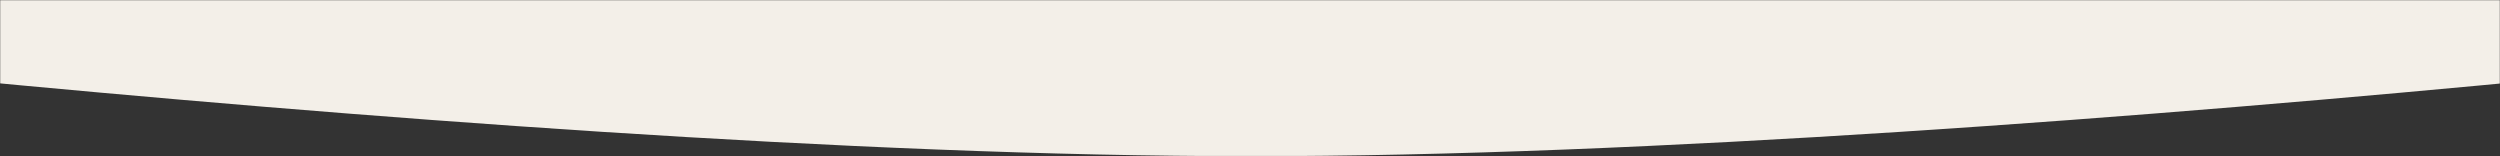 <?xml version="1.0" encoding="UTF-8"?> <svg xmlns="http://www.w3.org/2000/svg" width="1440" height="90" viewBox="0 0 1440 90" fill="none"><rect x="0" y="0" width="1440" height="90" fill="#333333" stroke="none"/> <mask id="mask0_1100_15791" style="mask-type:alpha" maskUnits="userSpaceOnUse" x="0" y="0" width="1440" height="90"> <rect width="1440" height="90" fill="#D9D9D9"></rect> </mask> <g mask="url(#mask0_1100_15791)"> <path d="M1883.22 -4.57764e-05H-443C-443 -4.57764e-05 264.894 89.927 720 90C1176.05 90.073 1883.22 -4.57764e-05 1883.22 -4.57764e-05Z" fill="#F3EFE8"></path> </g> </svg> 